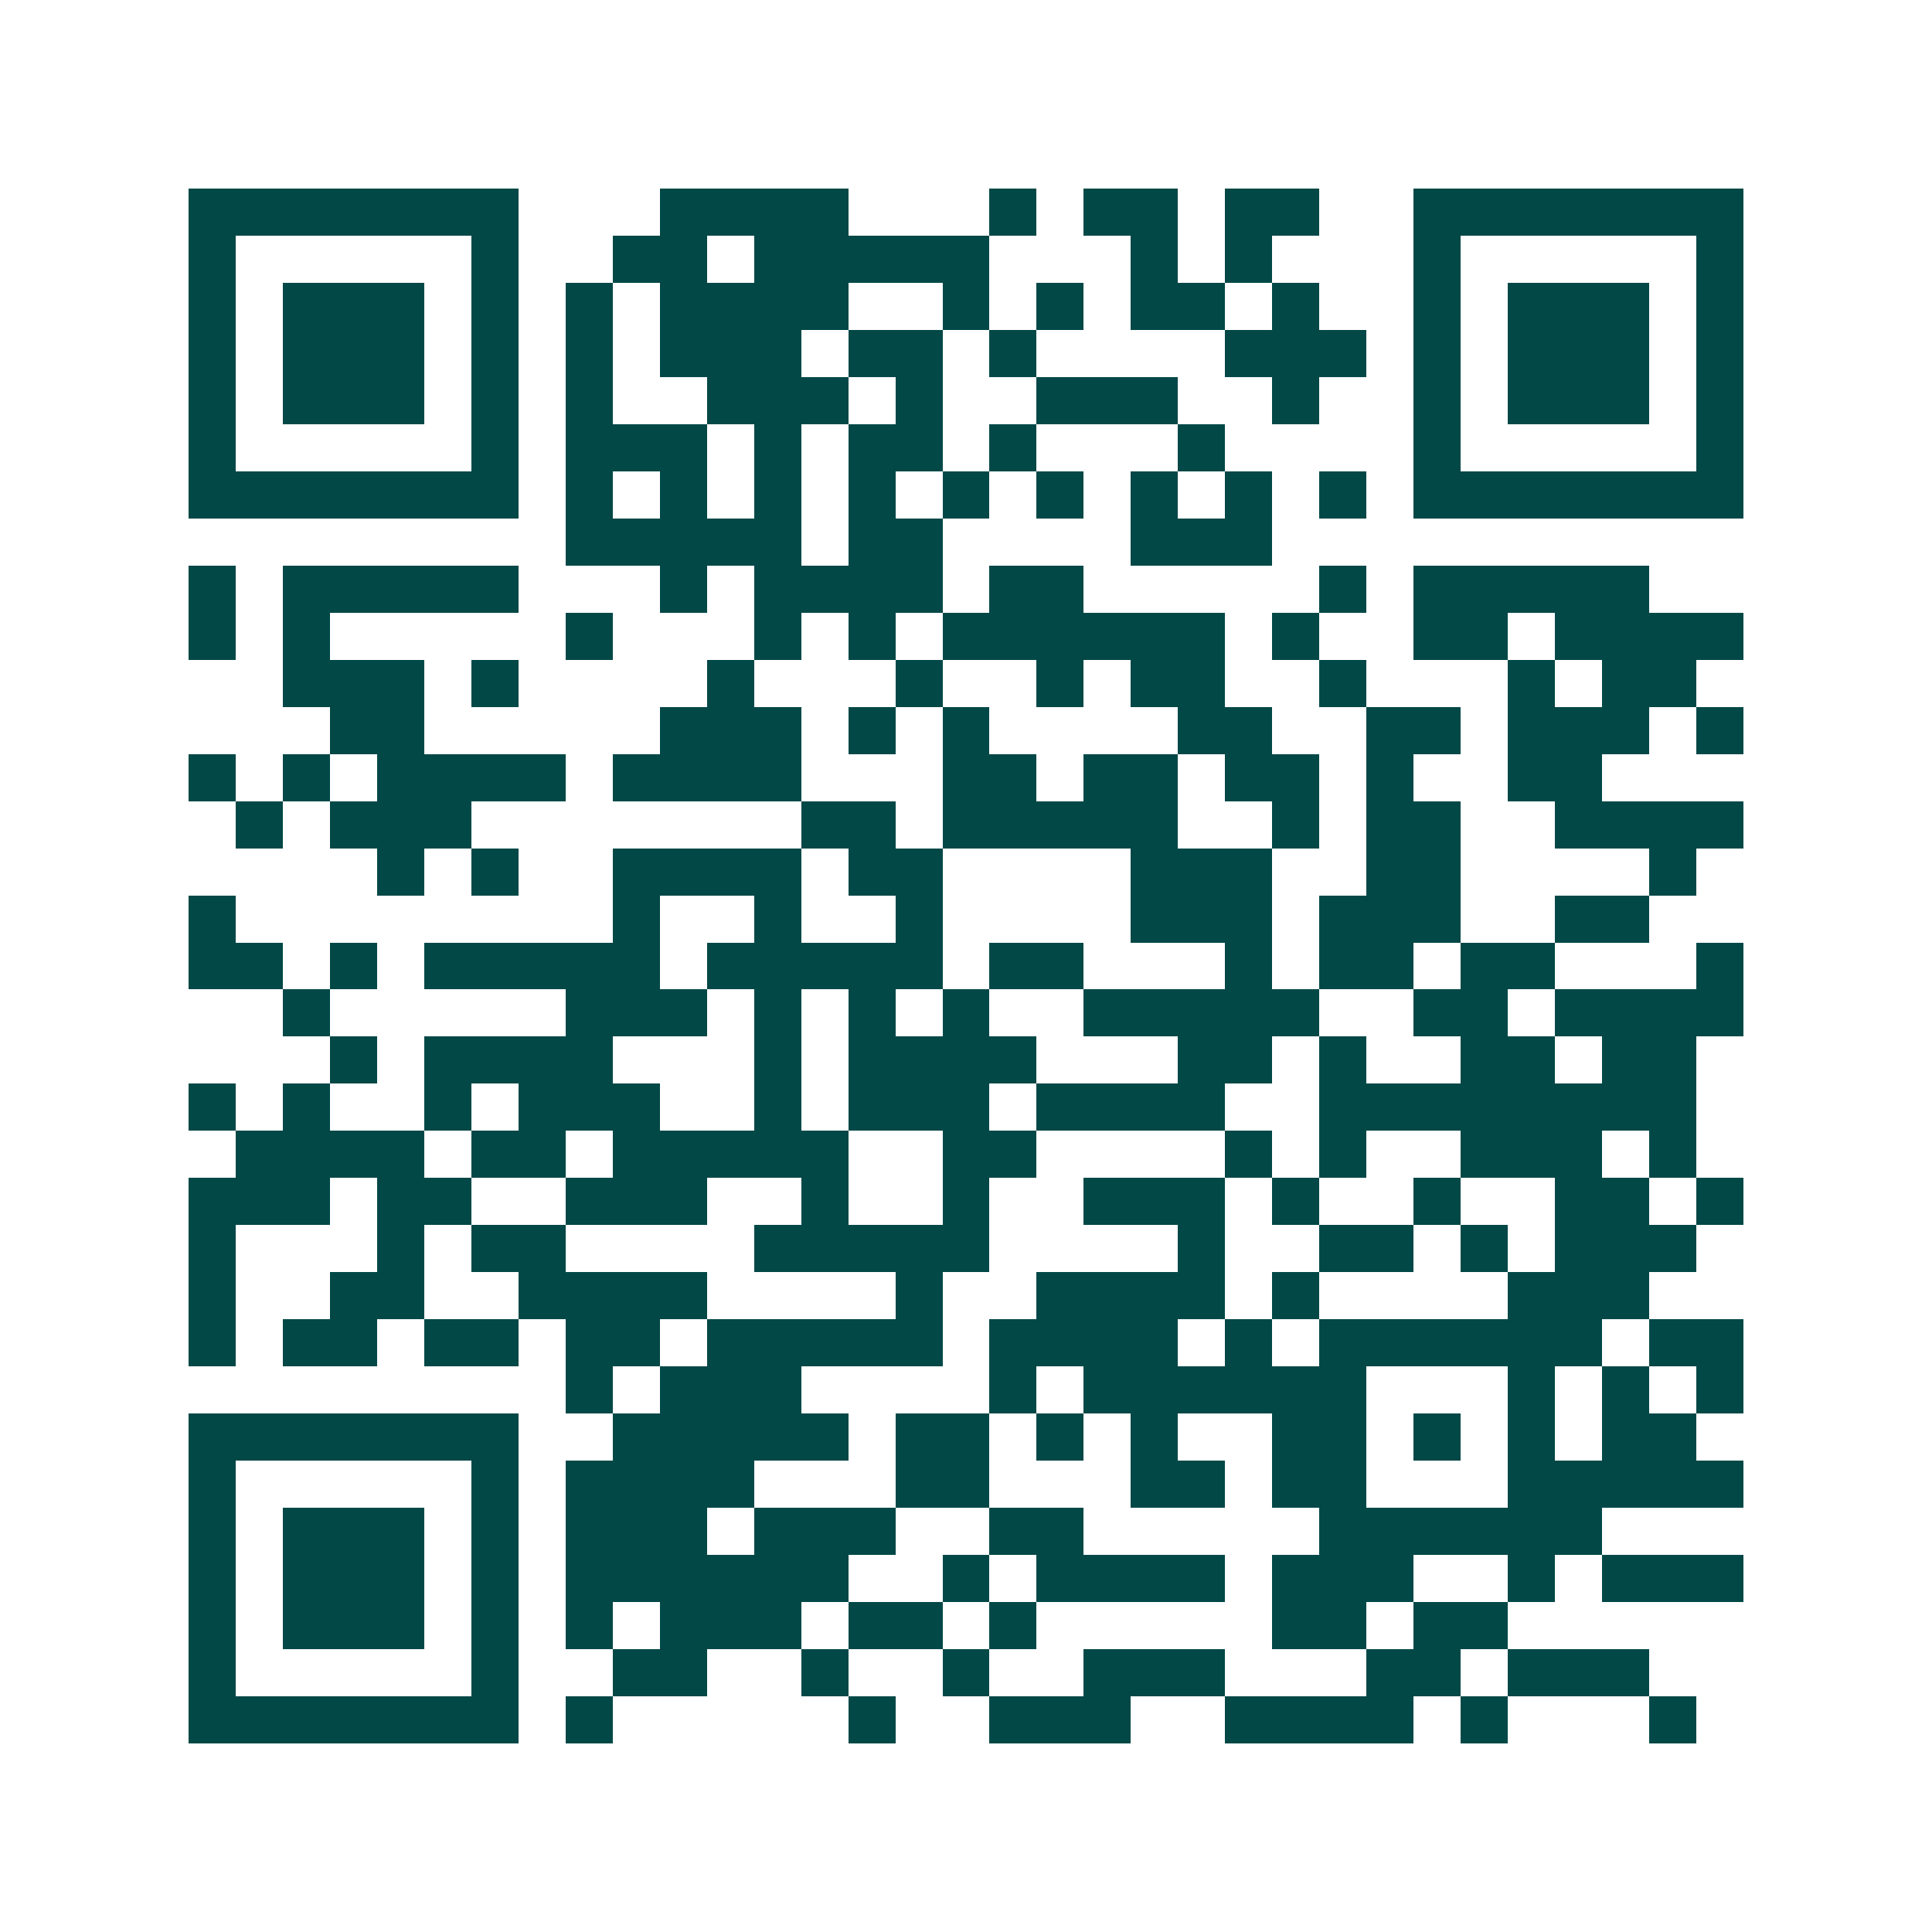 <svg xmlns="http://www.w3.org/2000/svg" width="200" height="200" viewBox="0 0 41 41" shape-rendering="crispEdges"><path fill="#ffffff" d="M0 0h41v41H0z"/><path stroke="#014847" d="M4 4.5h7m3 0h4m3 0h1m1 0h2m1 0h2m2 0h7M4 5.5h1m5 0h1m2 0h2m1 0h5m3 0h1m1 0h1m3 0h1m5 0h1M4 6.5h1m1 0h3m1 0h1m1 0h1m1 0h4m2 0h1m1 0h1m1 0h2m1 0h1m2 0h1m1 0h3m1 0h1M4 7.5h1m1 0h3m1 0h1m1 0h1m1 0h3m1 0h2m1 0h1m4 0h3m1 0h1m1 0h3m1 0h1M4 8.5h1m1 0h3m1 0h1m1 0h1m2 0h3m1 0h1m2 0h3m2 0h1m2 0h1m1 0h3m1 0h1M4 9.5h1m5 0h1m1 0h3m1 0h1m1 0h2m1 0h1m3 0h1m4 0h1m5 0h1M4 10.5h7m1 0h1m1 0h1m1 0h1m1 0h1m1 0h1m1 0h1m1 0h1m1 0h1m1 0h1m1 0h7M12 11.5h5m1 0h2m4 0h3M4 12.5h1m1 0h5m3 0h1m1 0h4m1 0h2m5 0h1m1 0h5M4 13.5h1m1 0h1m5 0h1m3 0h1m1 0h1m1 0h6m1 0h1m2 0h2m1 0h4M6 14.5h3m1 0h1m4 0h1m3 0h1m2 0h1m1 0h2m2 0h1m3 0h1m1 0h2M7 15.5h2m5 0h3m1 0h1m1 0h1m4 0h2m2 0h2m1 0h3m1 0h1M4 16.5h1m1 0h1m1 0h4m1 0h4m3 0h2m1 0h2m1 0h2m1 0h1m2 0h2M5 17.5h1m1 0h3m7 0h2m1 0h5m2 0h1m1 0h2m2 0h4M8 18.5h1m1 0h1m2 0h4m1 0h2m4 0h3m2 0h2m4 0h1M4 19.5h1m8 0h1m2 0h1m2 0h1m4 0h3m1 0h3m2 0h2M4 20.5h2m1 0h1m1 0h5m1 0h5m1 0h2m3 0h1m1 0h2m1 0h2m3 0h1M6 21.5h1m5 0h3m1 0h1m1 0h1m1 0h1m2 0h5m2 0h2m1 0h4M7 22.5h1m1 0h4m3 0h1m1 0h4m3 0h2m1 0h1m2 0h2m1 0h2M4 23.5h1m1 0h1m2 0h1m1 0h3m2 0h1m1 0h3m1 0h4m2 0h8M5 24.5h4m1 0h2m1 0h5m2 0h2m4 0h1m1 0h1m2 0h3m1 0h1M4 25.5h3m1 0h2m2 0h3m2 0h1m2 0h1m2 0h3m1 0h1m2 0h1m2 0h2m1 0h1M4 26.5h1m3 0h1m1 0h2m4 0h5m4 0h1m2 0h2m1 0h1m1 0h3M4 27.5h1m2 0h2m2 0h4m4 0h1m2 0h4m1 0h1m4 0h3M4 28.5h1m1 0h2m1 0h2m1 0h2m1 0h5m1 0h4m1 0h1m1 0h6m1 0h2M12 29.5h1m1 0h3m4 0h1m1 0h6m3 0h1m1 0h1m1 0h1M4 30.5h7m2 0h5m1 0h2m1 0h1m1 0h1m2 0h2m1 0h1m1 0h1m1 0h2M4 31.5h1m5 0h1m1 0h4m3 0h2m3 0h2m1 0h2m3 0h5M4 32.5h1m1 0h3m1 0h1m1 0h3m1 0h3m2 0h2m5 0h6M4 33.5h1m1 0h3m1 0h1m1 0h6m2 0h1m1 0h4m1 0h3m2 0h1m1 0h3M4 34.5h1m1 0h3m1 0h1m1 0h1m1 0h3m1 0h2m1 0h1m5 0h2m1 0h2M4 35.5h1m5 0h1m2 0h2m2 0h1m2 0h1m2 0h3m3 0h2m1 0h3M4 36.5h7m1 0h1m5 0h1m2 0h3m2 0h4m1 0h1m3 0h1"/></svg>
